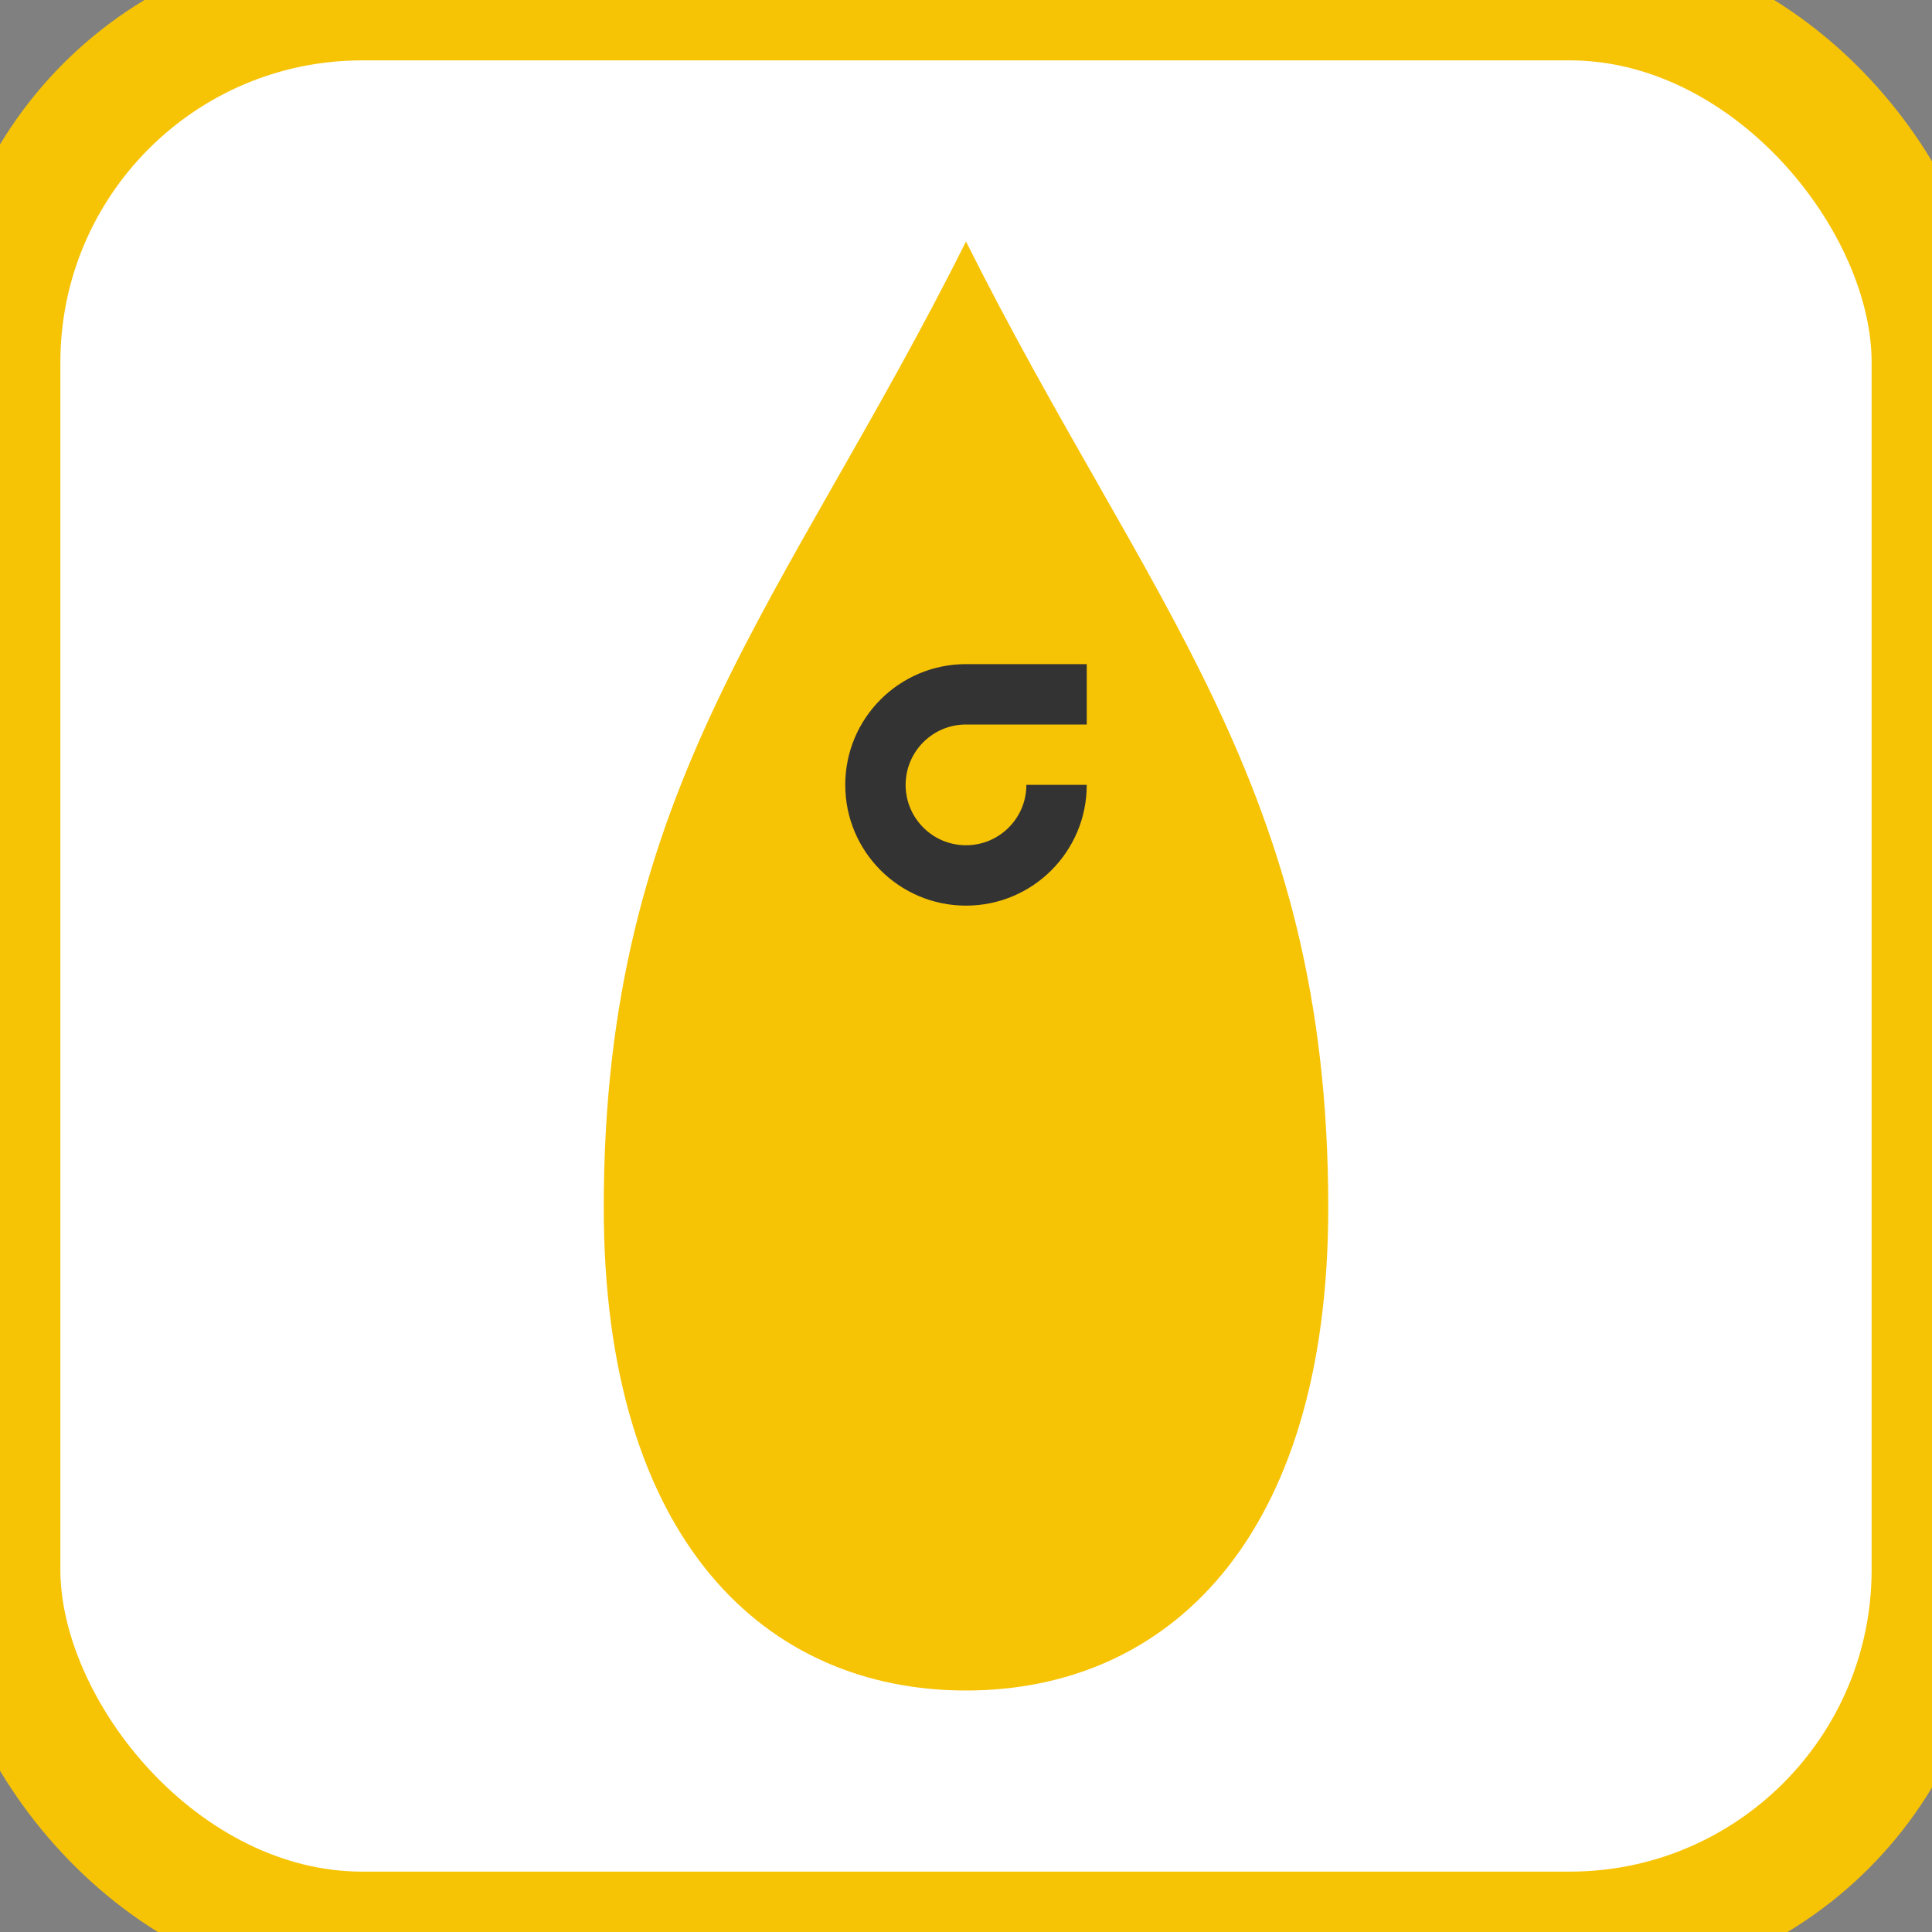 <svg xmlns="http://www.w3.org/2000/svg" viewBox="0 0 32 32" width="32" height="32">
  <rect x="0" y="0" width="32" height="32" fill="#808080" stroke="none"/>
  <rect width="100%" height="100%" rx="6" ry="6" fill="#fff" stroke="#f7c305" stroke-width="2"/>
  <!-- Symbol gazu/płomienia w kolorze akcentu -->
  <path d="M16,4 C13,10 10,13 10,20 C10,25.523 12.686,28 16,28 C19.314,28 22,25.523 22,20 C22,13 19,10 16,4 C14,10 12,13 12,20 C12,21.657 13.343,23 16,23 C18.657,23 20,21.657 20,20 C20,16 18.5,14 16,9 C13.5,14 12,16 12,20 Z" fill="#f7c305"/>
  <!-- Letter G w kolorze ciemnego tekstu -->
  <path d="M16,11 C14.895,11 14,11.895 14,13 C14,14.105 14.895,15 16,15 C17.105,15 18,14.105 18,13 L17,13 C17,13.552 16.552,14 16,14 C15.448,14 15,13.552 15,13 C15,12.448 15.448,12 16,12 L18,12 L18,11 L16,11 Z" fill="#333"/>
</svg>